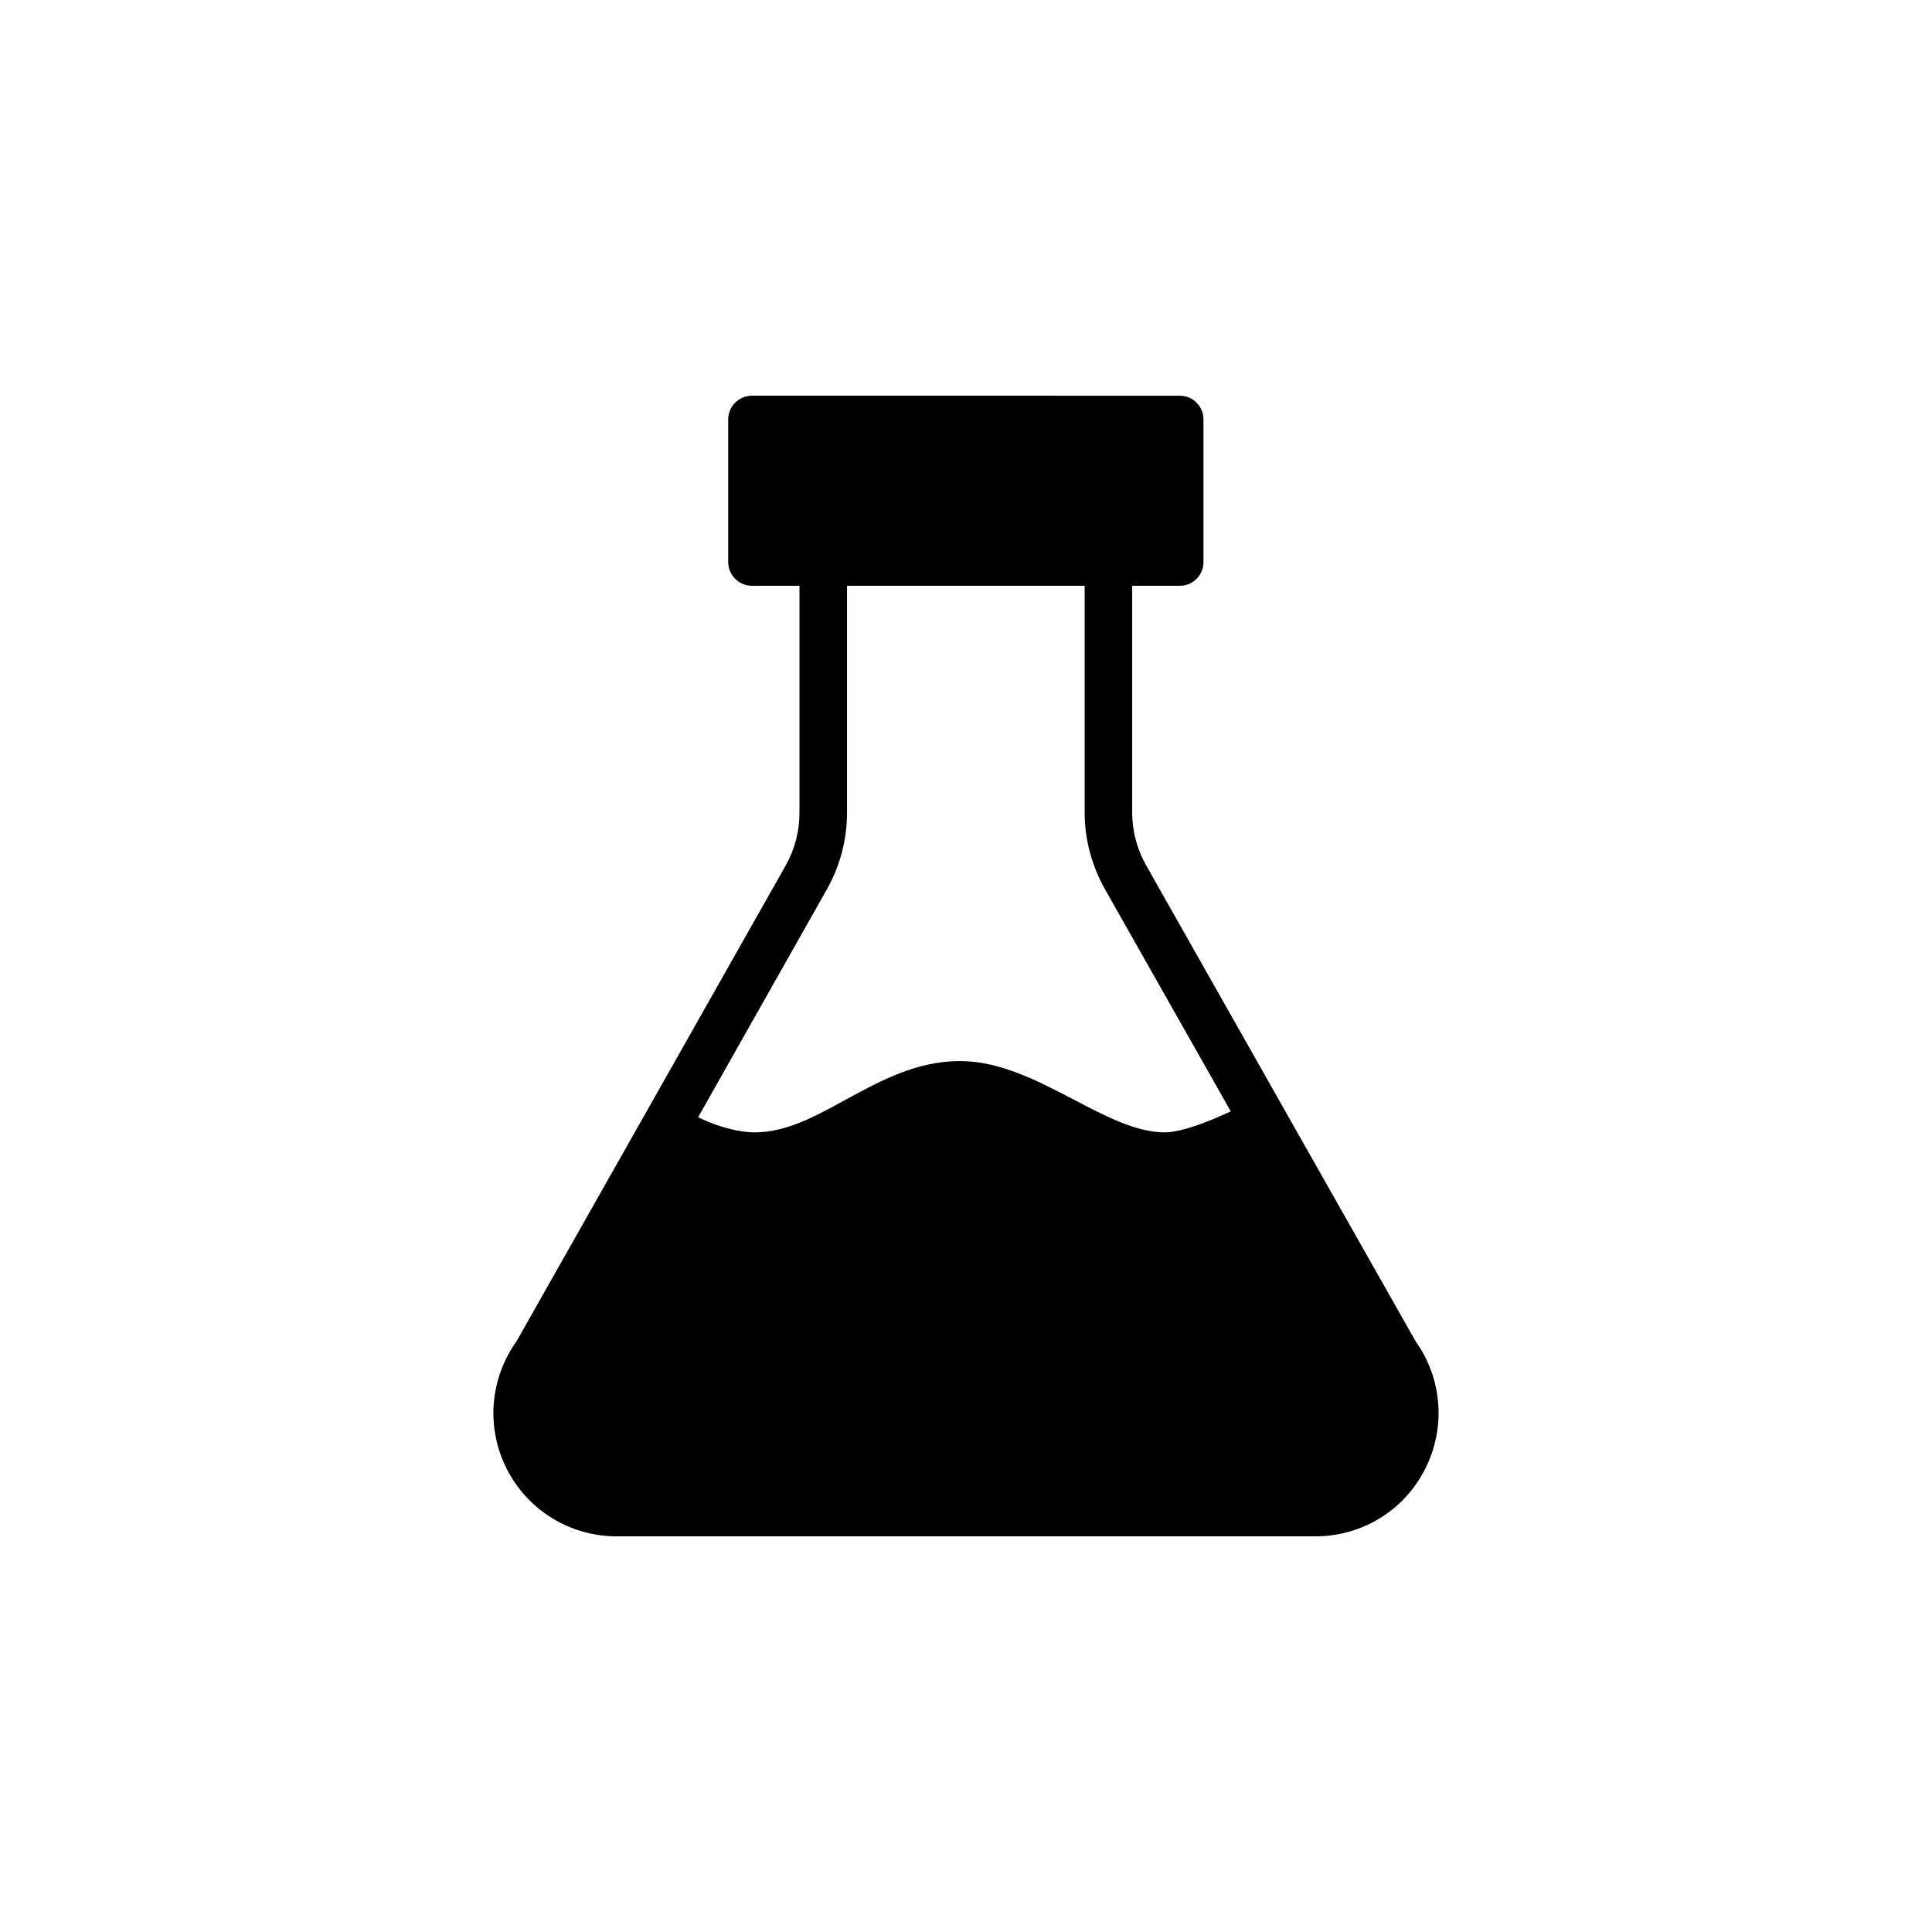 <?xml version="1.0" encoding="UTF-8"?>
<!-- Uploaded to: SVG Repo, www.svgrepo.com, Generator: SVG Repo Mixer Tools -->
<svg fill="#000000" width="800px" height="800px" version="1.1" viewBox="144 144 512 512" xmlns="http://www.w3.org/2000/svg">
 <path d="m519.11 499.38-34.637-61.148-36.715-64.867c-2.394-4.219-3.715-9.07-3.715-13.98v-60.141h12.594c3.527 0 6.297-2.836 6.297-6.297v-37.785c0-3.465-2.769-6.297-6.297-6.297l-113.36-0.004c-3.465 0-6.297 2.832-6.297 6.297v37.785c0 3.465 2.832 6.297 6.297 6.297h12.594v60.141c0 4.91-1.258 9.762-3.652 13.98l-37.473 66.254-33.816 59.766c-7.117 9.949-8.188 22.922-2.644 33.883 5.606 11.02 16.812 17.883 29.156 17.883h185.15c12.344 0 23.555-6.863 29.094-17.887 5.543-10.957 4.535-23.93-2.582-33.879zm-155.93-119.78c3.465-6.172 5.289-13.16 5.289-20.215v-60.141h62.977v60.141c0 7.055 1.891 14.043 5.352 20.215l33.375 58.938c-0.266 0.121-0.527 0.234-0.793 0.355-1.156 0.52-2.316 1.031-3.469 1.516-0.289 0.121-0.574 0.238-0.863 0.355-2.871 1.176-5.652 2.144-8.152 2.731-0.281 0.066-0.559 0.125-0.832 0.18-1.207 0.242-2.367 0.414-3.394 0.414-7.496 0-15.617-4.219-24.246-8.754-9.57-4.977-19.457-10.141-30.039-10.141-11.523 0-21.035 5.227-30.23 10.203-8.121 4.473-15.805 8.691-24.117 8.691-1.648 0-3.273-0.219-4.891-0.527-0.441-0.086-0.879-0.184-1.316-0.289-1.332-0.316-2.652-0.699-3.961-1.164-0.262-0.094-0.527-0.168-0.785-0.266-1.379-0.52-2.734-1.129-4.078-1.758z"/>
</svg>